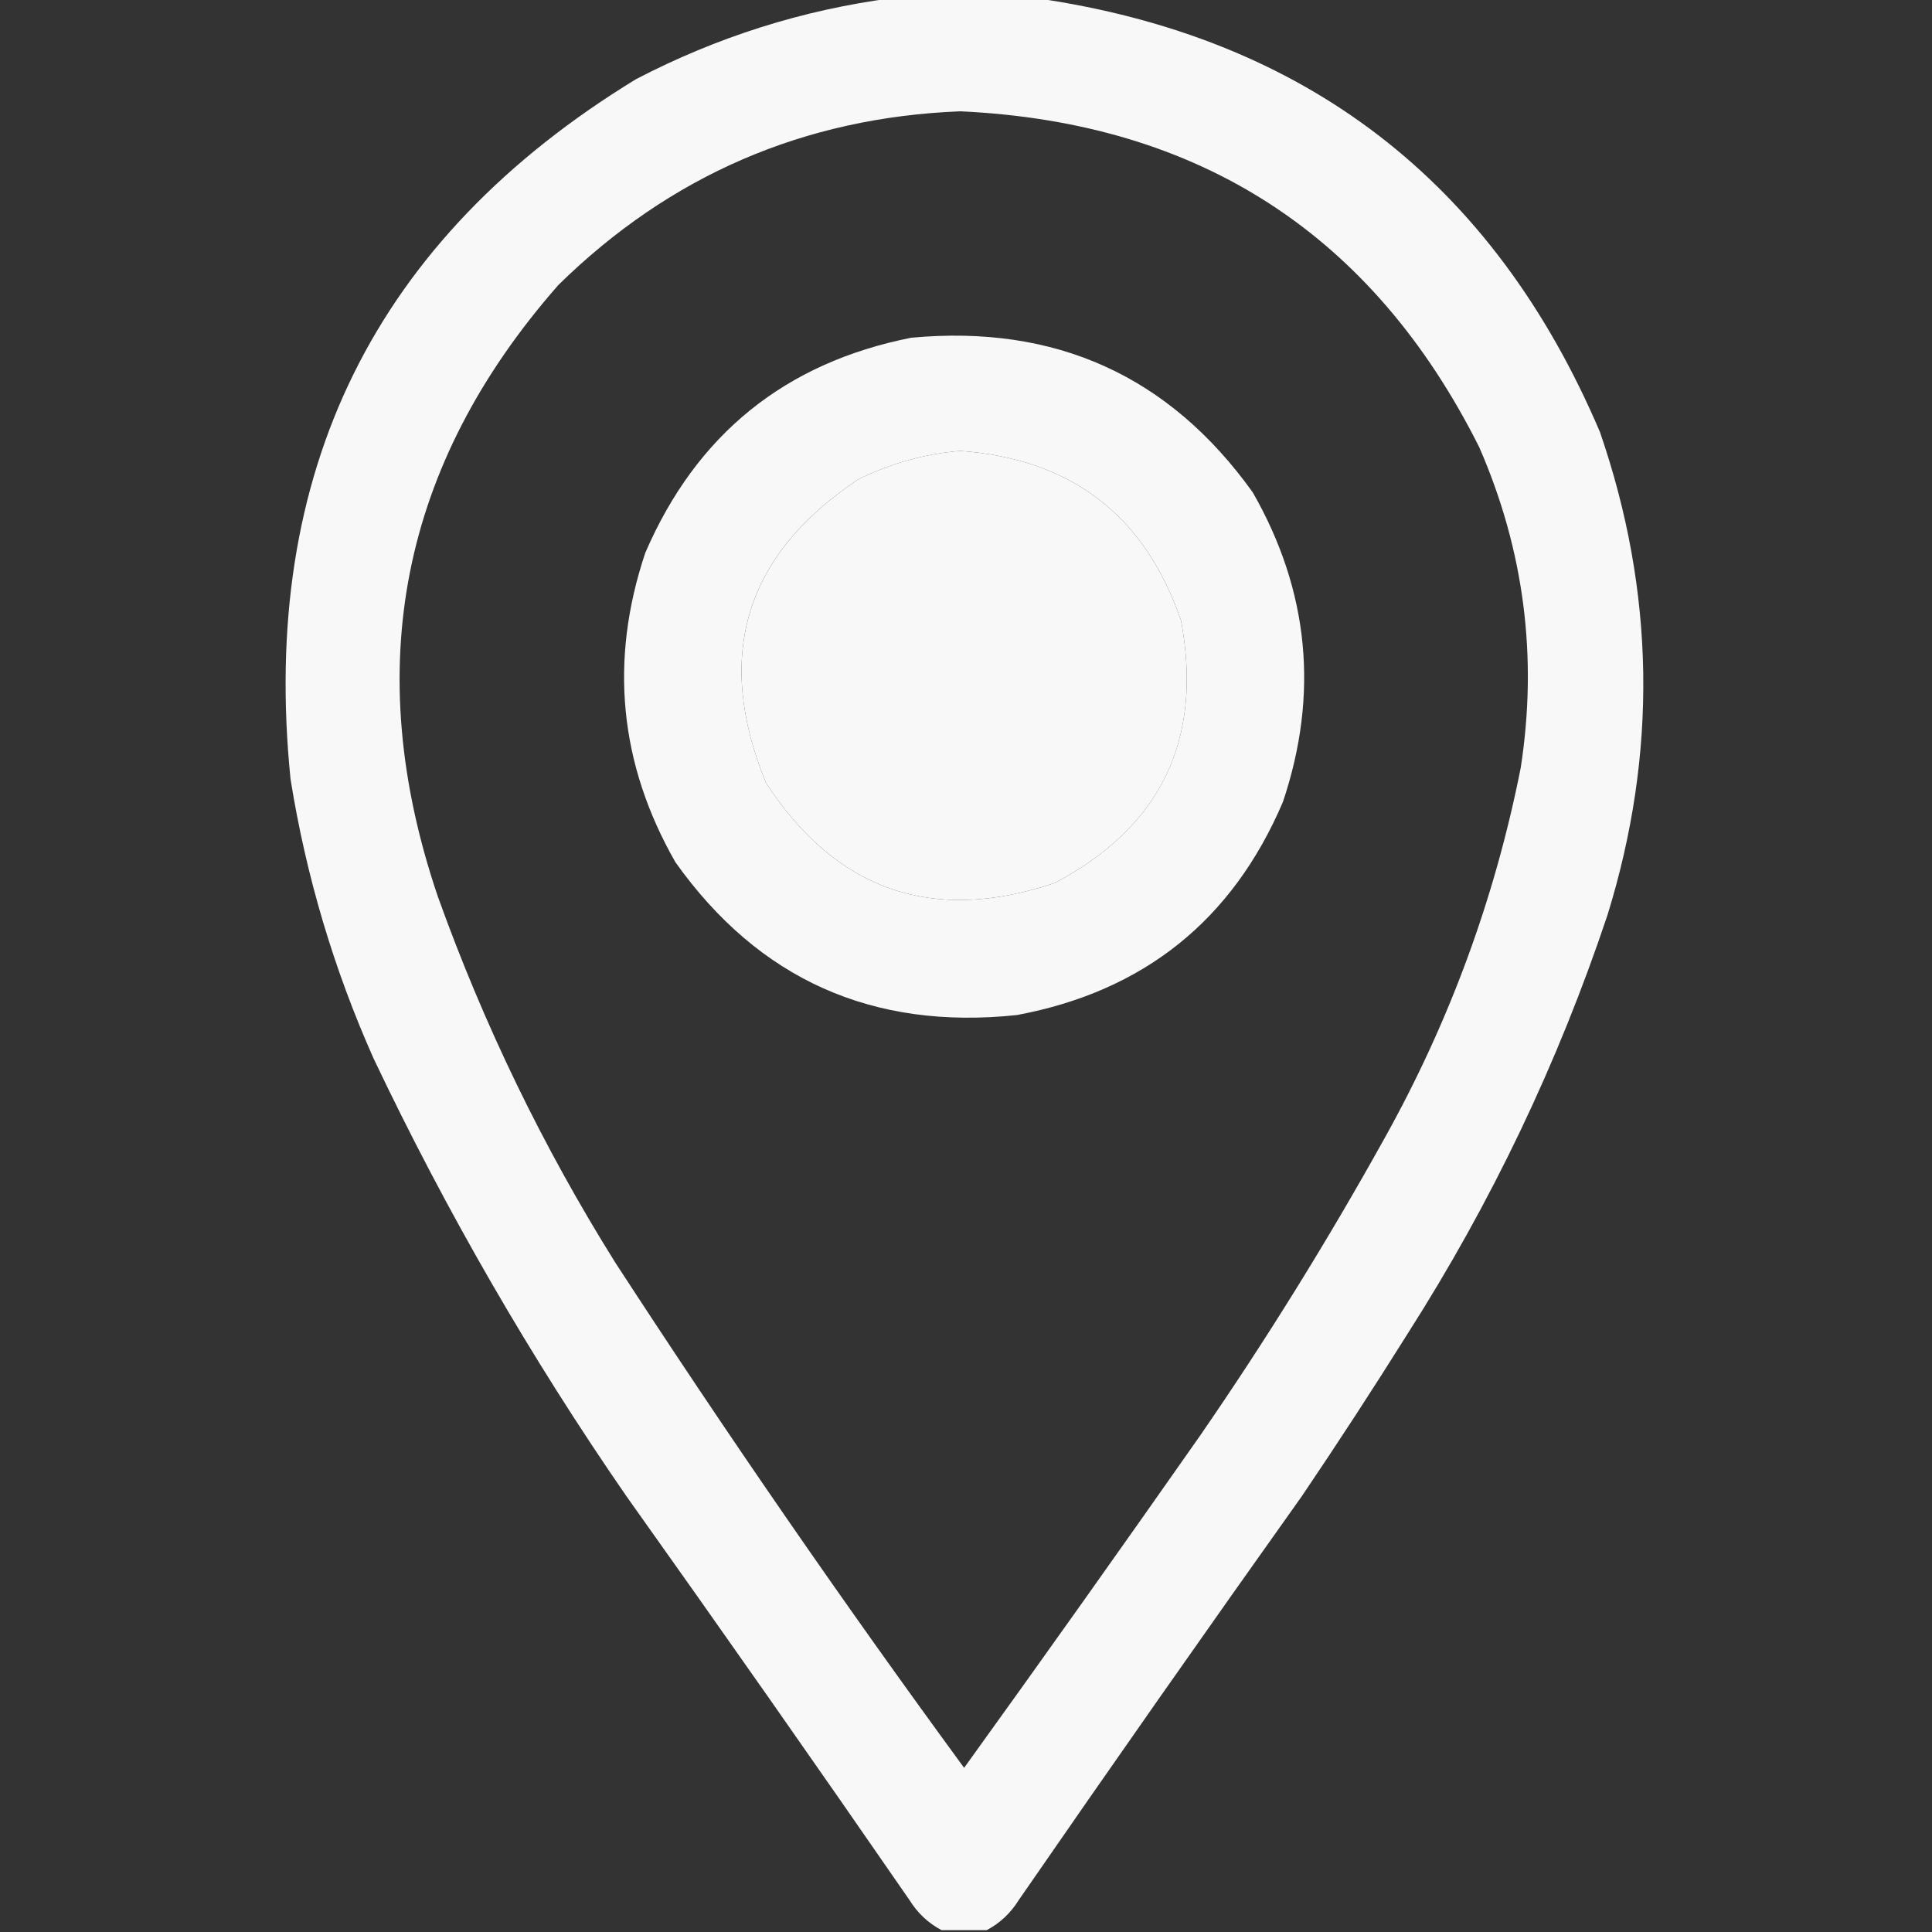 <svg width="36" height="36" viewBox="0 0 36 36" fill="none" xmlns="http://www.w3.org/2000/svg">
<rect x="0" y="0" width="36" height="36" fill="#333333" stroke="none"/>
<g clip-path="url(#clip0_4_34727)">
<path opacity="0.961" fill-rule="evenodd" clip-rule="evenodd" d="M16.629 -0.035C17.52 -0.035 18.41 -0.035 19.301 -0.035C24.322 0.688 27.826 3.383 29.813 8.051C30.841 11.032 30.888 14.032 29.953 17.051C29.03 19.811 27.788 22.412 26.227 24.855C25.588 25.875 24.932 26.883 24.258 27.879C22.483 30.374 20.725 32.882 18.985 35.402C18.833 35.647 18.634 35.834 18.387 35.965C18.106 35.965 17.824 35.965 17.543 35.965C17.296 35.834 17.097 35.647 16.945 35.402C15.205 32.882 13.447 30.374 11.672 27.879C9.888 25.296 8.317 22.577 6.961 19.723C6.218 18.056 5.703 16.322 5.414 14.52C4.835 8.8 6.979 4.452 11.848 1.477C13.36 0.689 14.954 0.185 16.629 -0.035ZM17.895 2.074C22.352 2.282 25.575 4.368 27.563 8.332C28.399 10.248 28.657 12.24 28.336 14.309C27.855 16.737 27.011 19.034 25.805 21.199C24.744 23.11 23.596 24.961 22.36 26.754C20.908 28.826 19.444 30.889 17.965 32.941C15.71 29.862 13.542 26.721 11.461 23.52C10.116 21.369 9.015 19.095 8.156 16.699C6.716 12.45 7.466 8.653 10.406 5.309C12.486 3.268 14.982 2.189 17.895 2.074ZM17.895 8.402C19.965 8.552 21.336 9.607 22.008 11.566C22.419 13.78 21.634 15.409 19.652 16.453C17.379 17.219 15.586 16.598 14.274 14.59C13.304 12.225 13.879 10.338 15.996 8.93C16.605 8.631 17.238 8.455 17.895 8.402Z" fill="white"/>
<path opacity="0.961" fill-rule="evenodd" clip-rule="evenodd" d="M16.98 6.293C19.669 6.043 21.79 7.004 23.344 9.176C24.392 11.009 24.58 12.931 23.906 14.941C22.966 17.147 21.314 18.471 18.949 18.914C16.259 19.199 14.138 18.249 12.586 16.067C11.538 14.233 11.35 12.311 12.024 10.301C12.976 8.095 14.628 6.759 16.98 6.293ZM17.895 8.402C17.238 8.456 16.605 8.631 15.996 8.93C13.878 10.338 13.304 12.225 14.274 14.59C15.586 16.598 17.379 17.219 19.652 16.453C21.633 15.409 22.419 13.78 22.008 11.566C21.336 9.607 19.965 8.552 17.895 8.402Z" fill="white"/>
</g>
<defs>
<clipPath id="clip0_4_34727">
<rect width="36" height="36" fill="white"/>
</clipPath>
</defs>
</svg>
